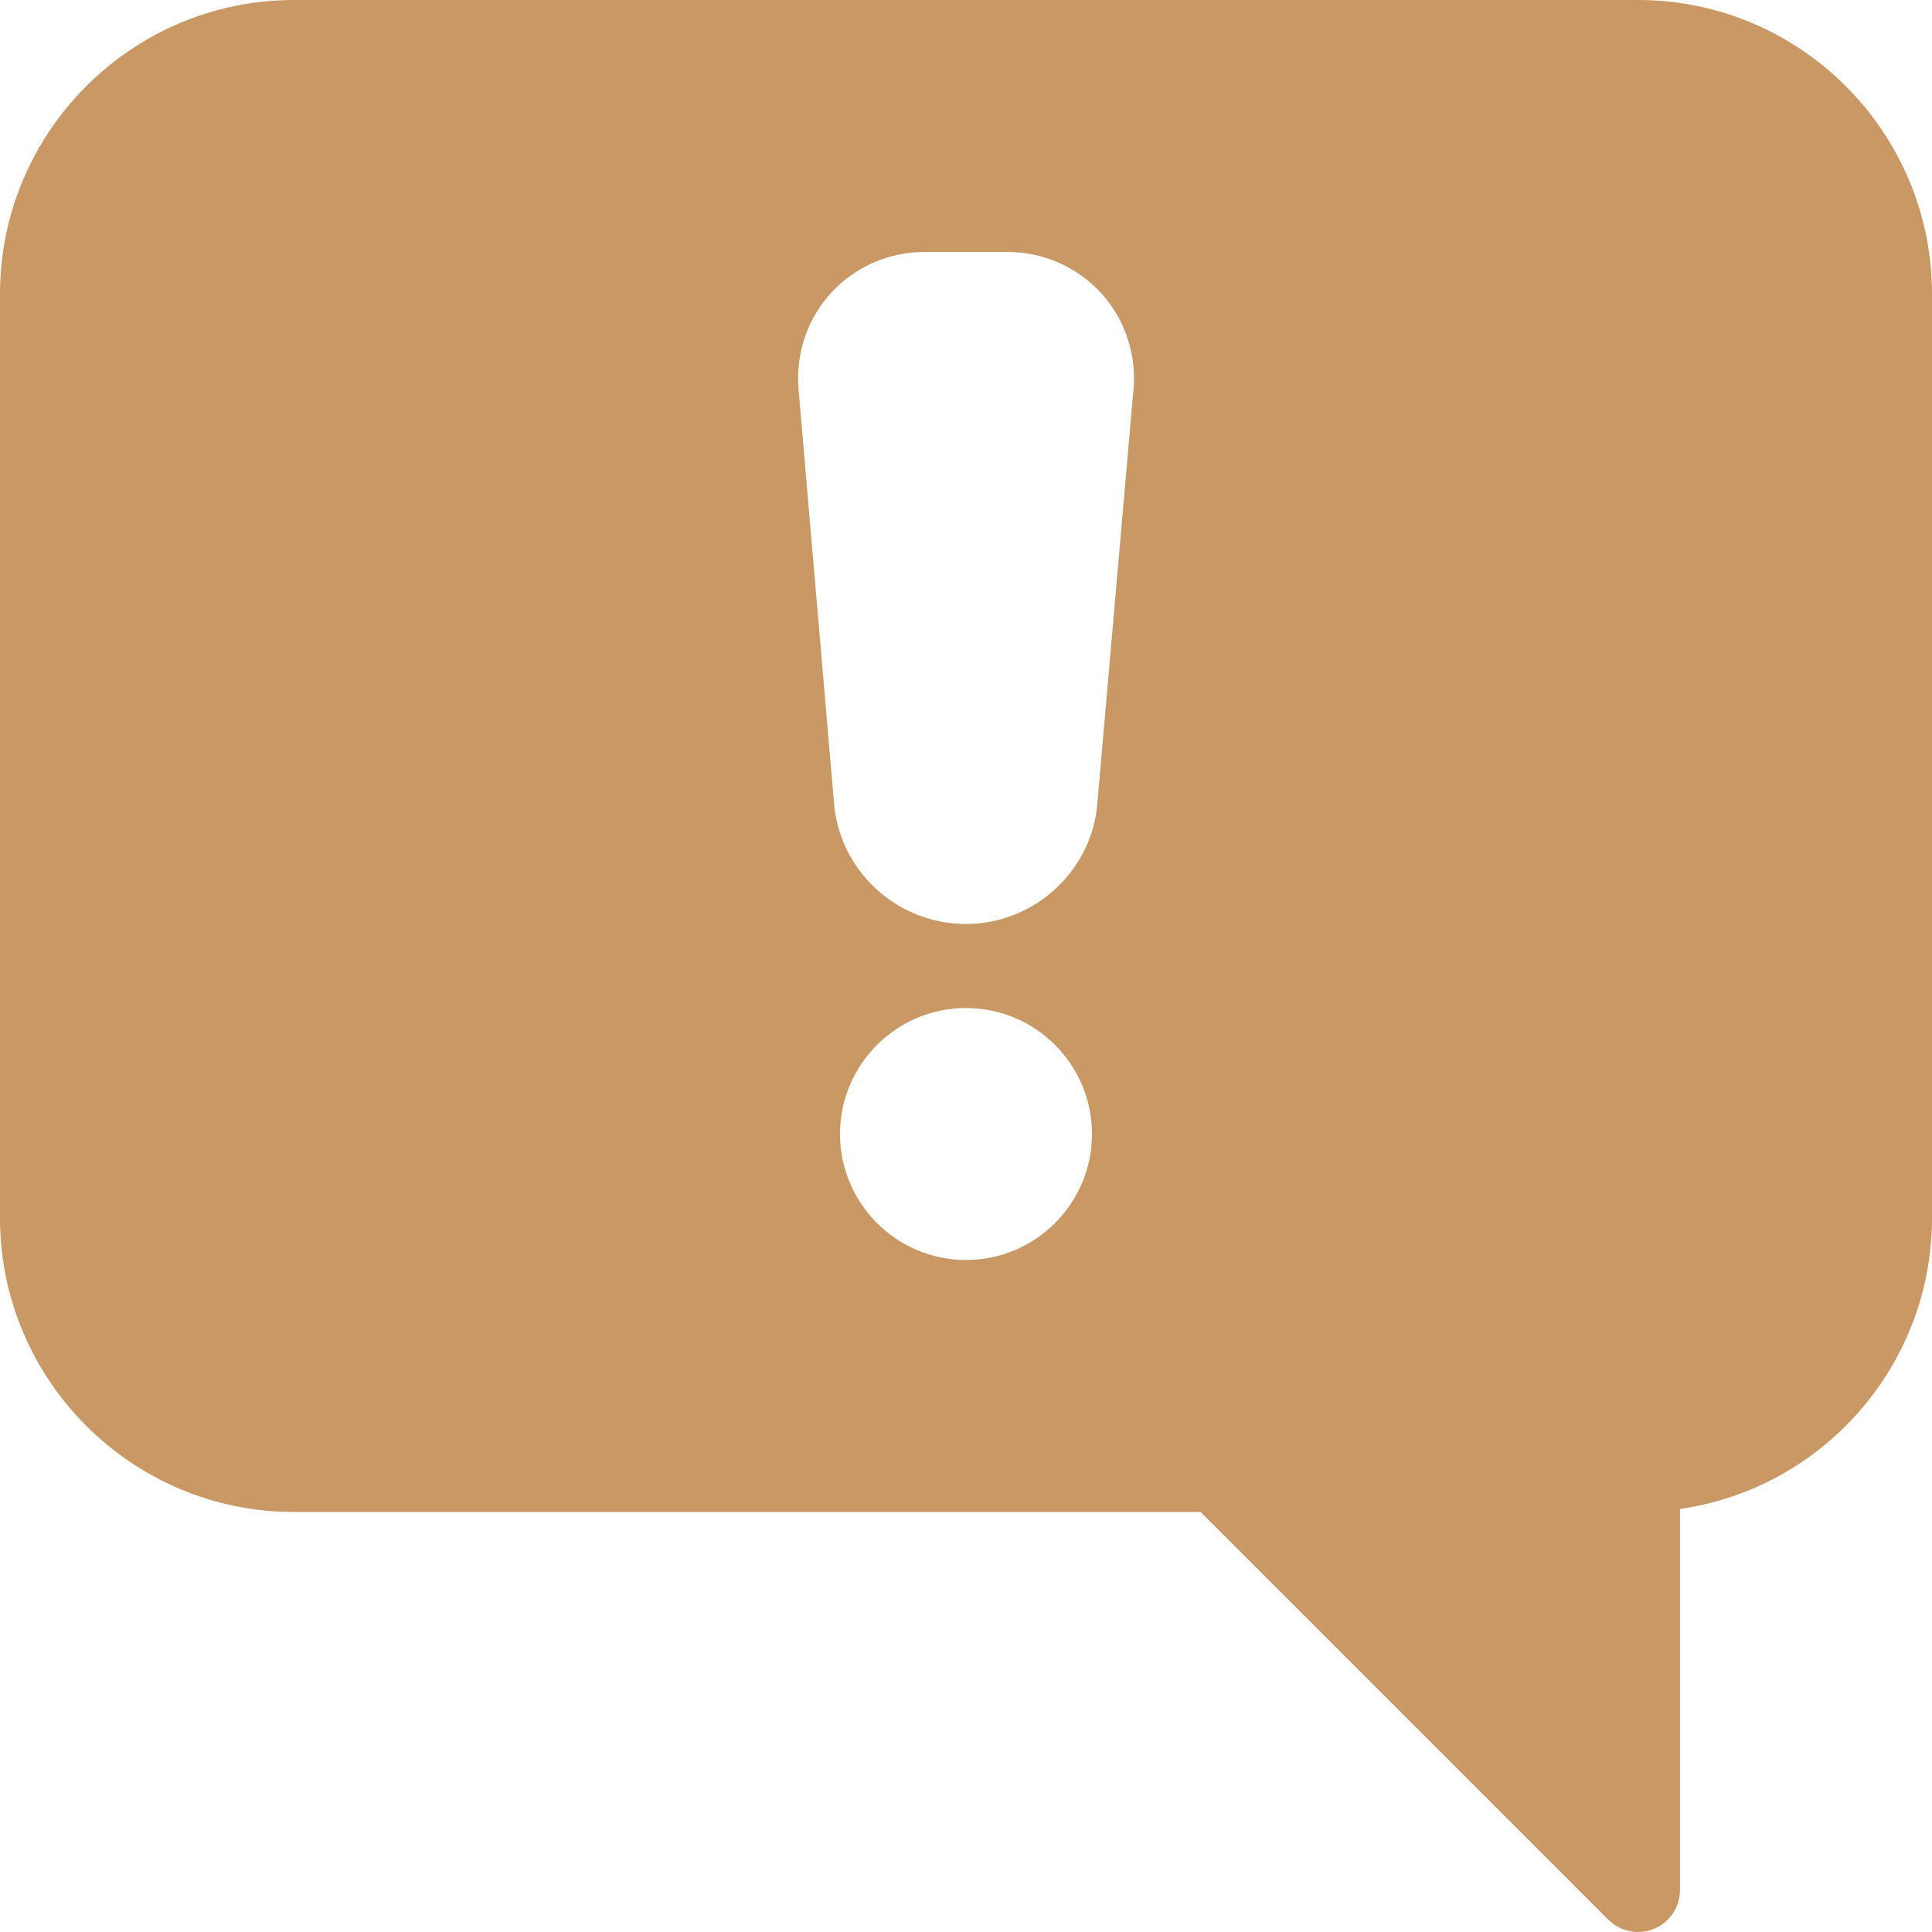 <?xml version="1.0" encoding="UTF-8"?> <svg xmlns="http://www.w3.org/2000/svg" width="89" height="89" viewBox="0 0 89 89" fill="none"> <g clip-path="url(#clip0)"> <path d="M75.457 0H13.543C6.075 0 0 6.075 0 13.543V56.109C0 63.577 6.075 69.652 13.543 69.652H55.308L74.091 88.435C74.458 88.803 74.954 89 75.457 89C75.704 89 75.96 88.954 76.196 88.853C76.919 88.555 77.391 87.847 77.391 87.065V69.513C83.947 68.573 89 62.919 89 56.109V13.543C89 6.075 82.925 0 75.457 0ZM44.5 58.043C41.3 58.043 38.696 55.439 38.696 52.239C38.696 49.039 41.3 46.435 44.5 46.435C47.7 46.435 50.304 49.039 50.304 52.239C50.304 55.439 47.7 58.043 44.5 58.043ZM52.224 17.831L50.556 36.954C50.335 40.085 47.669 42.565 44.5 42.565C41.296 42.565 38.634 40.085 38.413 36.919L36.78 17.854C36.664 16.229 37.221 14.635 38.312 13.462C39.411 12.282 40.959 11.609 42.565 11.609H46.435C48.041 11.609 49.589 12.282 50.687 13.462C51.779 14.639 52.34 16.229 52.224 17.831Z" fill="#C99864"></path> </g> <defs> <clipPath id="clip0"> <rect width="89" height="89" fill="white"></rect> </clipPath> </defs> </svg> 
